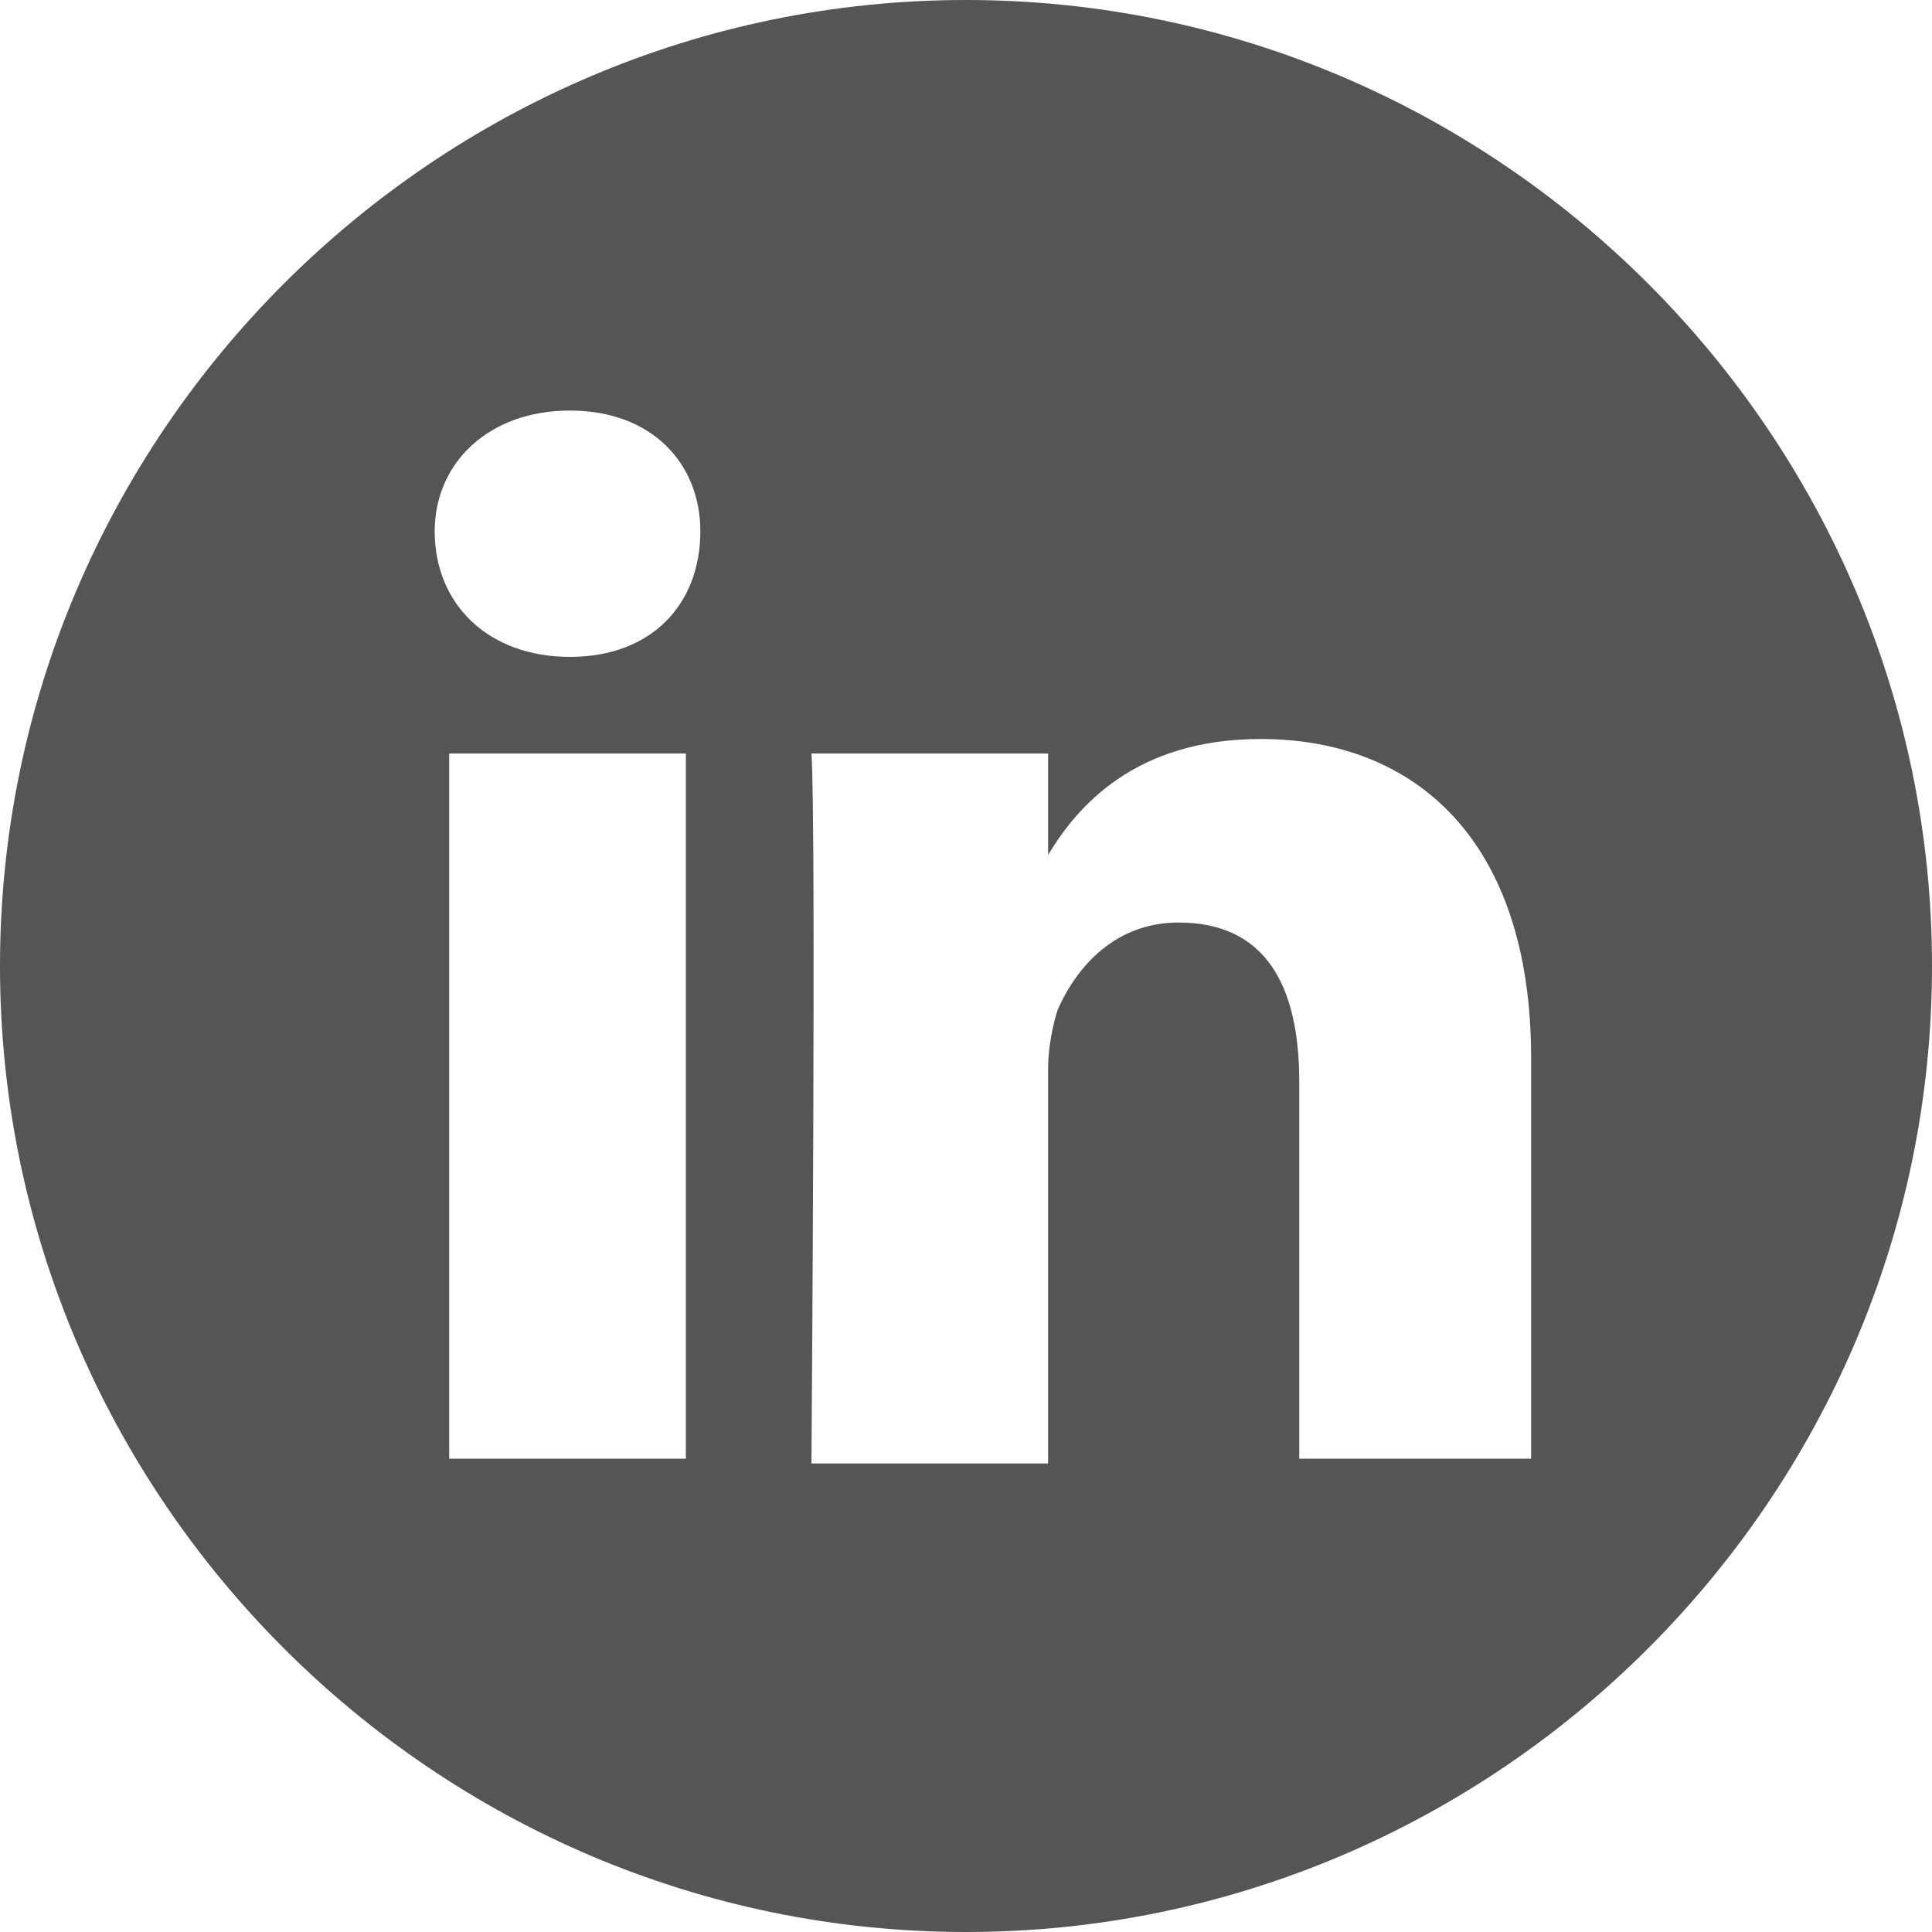 <?xml version="1.0" encoding="utf-8"?>
<!-- Generator: Adobe Illustrator 21.0.0, SVG Export Plug-In . SVG Version: 6.00 Build 0)  -->
<svg version="1.1" id="Capa_1" xmlns="http://www.w3.org/2000/svg" xmlns:xlink="http://www.w3.org/1999/xlink" x="0px" y="0px"
	 viewBox="0 0 40 40" style="enable-background:new 0 0 40 40;" xml:space="preserve">
<style type="text/css">
	.st0{fill:#555555;}
</style>
<g>
	<path class="st0" d="M20,0C9,0,0,9,0,20s9,20,20,20s20-9,20-20S31,0,20,0L20,0z M14.2,30.2H9.3V15.6h4.9V30.2z M11.8,13.6
		L11.8,13.6C10.1,13.6,9,12.5,9,11c0-1.4,1.1-2.5,2.8-2.5c1.7,0,2.7,1.1,2.7,2.5C14.5,12.5,13.5,13.6,11.8,13.6L11.8,13.6z
		 M31.8,30.2h-4.9v-7.8c0-2-0.7-3.3-2.5-3.3c-1.3,0-2.1,0.9-2.5,1.8c-0.1,0.3-0.2,0.8-0.2,1.2v8.2h-4.9c0,0,0.1-13.3,0-14.7h4.9v2.1
		c0.6-1,1.8-2.4,4.4-2.4c3.2,0,5.6,2.1,5.6,6.6V30.2z M31.8,30.2"/>
</g>
</svg>
